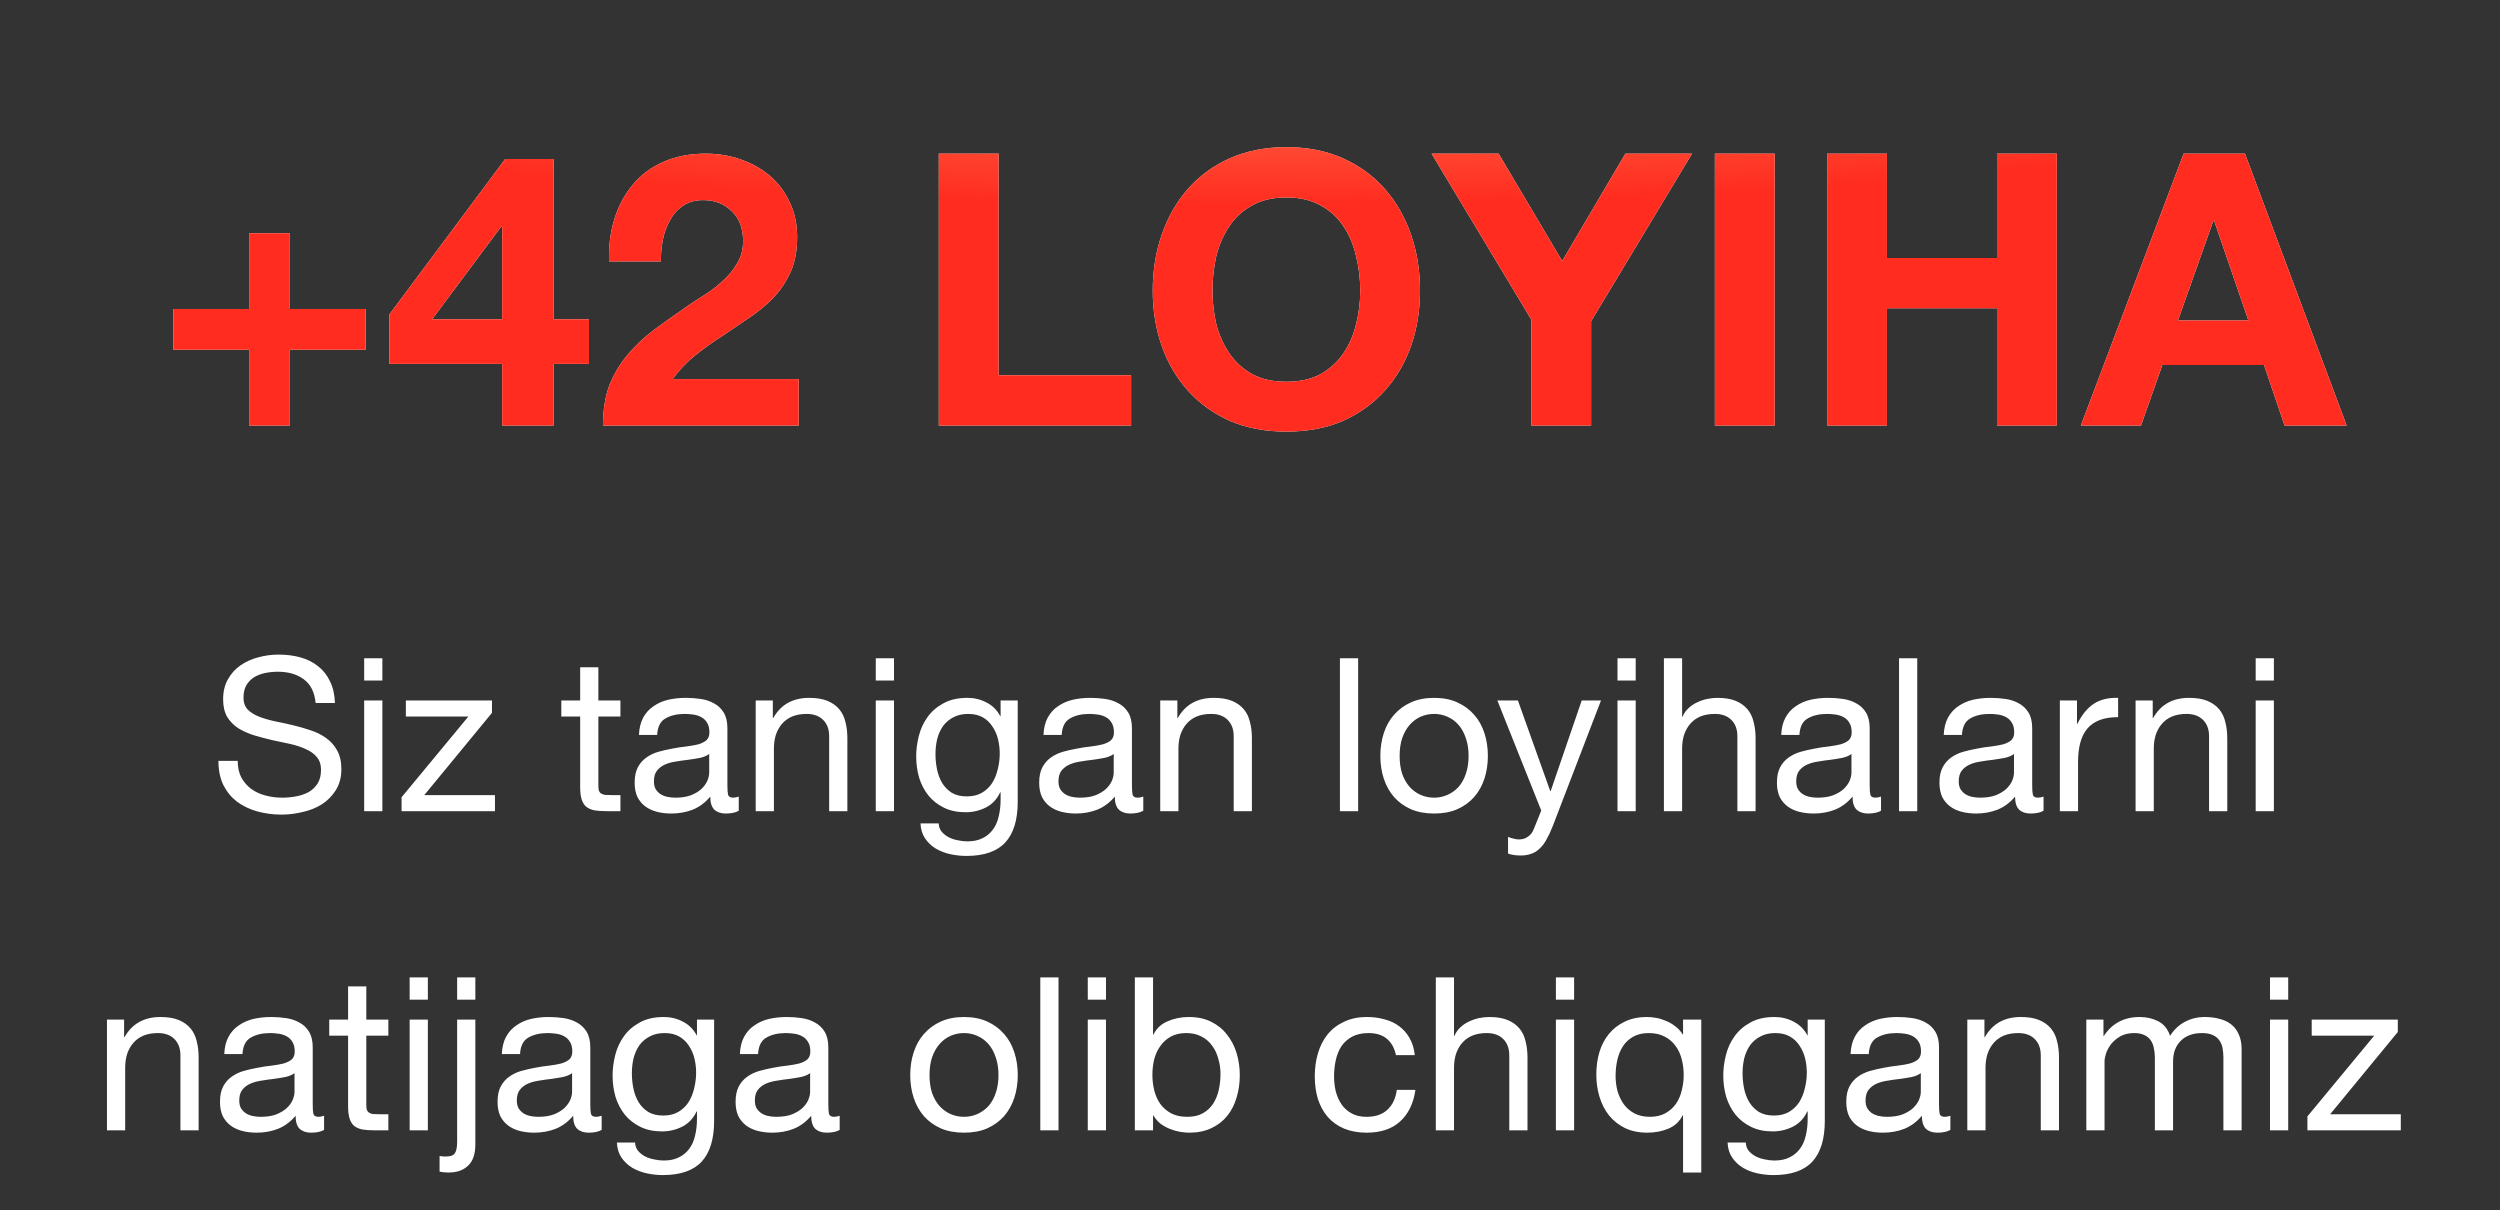 <?xml version="1.0" encoding="UTF-8"?> <svg xmlns="http://www.w3.org/2000/svg" width="188" height="91" viewBox="0 0 188 91" fill="none"><rect x="0" y="0" width="188" height="91" fill="#333333" stroke="none"/><path d="M21.797 23.238H27.496V26.302H21.797V32H18.734V26.302H13.035V23.238H18.734V17.54H21.797V23.238ZM37.764 17.053H37.679L32.496 24.011H37.764V17.053ZM37.764 27.361H29.289V23.639L37.993 11.956H41.63V24.011H44.293V27.361H41.63V32H37.764V27.361ZM45.801 19.658C45.763 18.513 45.897 17.454 46.202 16.48C46.508 15.487 46.966 14.628 47.577 13.903C48.187 13.158 48.951 12.586 49.867 12.185C50.803 11.765 51.872 11.555 53.074 11.555C53.991 11.555 54.859 11.698 55.68 11.984C56.52 12.271 57.255 12.681 57.885 13.216C58.515 13.75 59.011 14.409 59.374 15.191C59.756 15.974 59.947 16.852 59.947 17.826C59.947 18.838 59.785 19.706 59.46 20.432C59.135 21.157 58.706 21.806 58.171 22.379C57.637 22.932 57.026 23.438 56.339 23.896C55.671 24.355 54.993 24.813 54.306 25.271C53.618 25.71 52.95 26.187 52.301 26.703C51.652 27.218 51.08 27.819 50.583 28.507H60.061V32H45.343C45.343 30.835 45.505 29.824 45.83 28.965C46.173 28.106 46.632 27.342 47.204 26.674C47.777 25.987 48.445 25.357 49.209 24.784C49.991 24.211 50.812 23.629 51.671 23.037C52.11 22.732 52.578 22.427 53.074 22.121C53.571 21.797 54.019 21.443 54.42 21.061C54.84 20.68 55.184 20.25 55.451 19.773C55.737 19.296 55.881 18.752 55.881 18.141C55.881 17.167 55.594 16.413 55.022 15.879C54.468 15.325 53.752 15.048 52.874 15.048C52.282 15.048 51.776 15.191 51.356 15.478C50.955 15.745 50.631 16.108 50.383 16.566C50.135 17.005 49.953 17.501 49.839 18.055C49.743 18.589 49.696 19.124 49.696 19.658H45.801ZM70.598 11.555H75.094V28.22H85.059V32H70.598V11.555ZM91.18 21.863C91.18 22.722 91.276 23.562 91.467 24.383C91.677 25.185 92.001 25.91 92.44 26.559C92.879 27.209 93.452 27.733 94.158 28.134C94.865 28.516 95.724 28.707 96.735 28.707C97.747 28.707 98.606 28.516 99.312 28.134C100.019 27.733 100.591 27.209 101.031 26.559C101.47 25.91 101.785 25.185 101.976 24.383C102.185 23.562 102.29 22.722 102.29 21.863C102.29 20.966 102.185 20.098 101.976 19.258C101.785 18.418 101.47 17.673 101.031 17.024C100.591 16.356 100.019 15.831 99.312 15.449C98.606 15.048 97.747 14.848 96.735 14.848C95.724 14.848 94.865 15.048 94.158 15.449C93.452 15.831 92.879 16.356 92.44 17.024C92.001 17.673 91.677 18.418 91.467 19.258C91.276 20.098 91.18 20.966 91.18 21.863ZM86.685 21.863C86.685 20.336 86.914 18.924 87.372 17.625C87.83 16.308 88.489 15.163 89.348 14.189C90.207 13.216 91.257 12.452 92.497 11.899C93.757 11.345 95.17 11.068 96.735 11.068C98.32 11.068 99.733 11.345 100.973 11.899C102.214 12.452 103.264 13.216 104.123 14.189C104.982 15.163 105.641 16.308 106.099 17.625C106.557 18.924 106.786 20.336 106.786 21.863C106.786 23.352 106.557 24.746 106.099 26.044C105.641 27.323 104.982 28.44 104.123 29.394C103.264 30.349 102.214 31.103 100.973 31.656C99.733 32.191 98.32 32.458 96.735 32.458C95.17 32.458 93.757 32.191 92.497 31.656C91.257 31.103 90.207 30.349 89.348 29.394C88.489 28.44 87.83 27.323 87.372 26.044C86.914 24.746 86.685 23.352 86.685 21.863ZM115.157 24.04L107.654 11.555H112.694L117.476 19.63L122.229 11.555H127.24L119.652 24.154V32H115.157V24.04ZM128.958 11.555H133.454V32H128.958V11.555ZM137.403 11.555H141.899V19.401H150.174V11.555H154.67V32H150.174V23.18H141.899V32H137.403V11.555ZM163.782 24.097H169.079L166.502 16.595H166.445L163.782 24.097ZM164.211 11.555H168.822L176.467 32H171.8L170.253 27.447H162.608L161.004 32H156.48L164.211 11.555Z" fill="white"></path><path d="M21.797 23.238H27.496V26.302H21.797V32H18.734V26.302H13.035V23.238H18.734V17.54H21.797V23.238ZM37.764 17.053H37.679L32.496 24.011H37.764V17.053ZM37.764 27.361H29.289V23.639L37.993 11.956H41.63V24.011H44.293V27.361H41.63V32H37.764V27.361ZM45.801 19.658C45.763 18.513 45.897 17.454 46.202 16.48C46.508 15.487 46.966 14.628 47.577 13.903C48.187 13.158 48.951 12.586 49.867 12.185C50.803 11.765 51.872 11.555 53.074 11.555C53.991 11.555 54.859 11.698 55.68 11.984C56.52 12.271 57.255 12.681 57.885 13.216C58.515 13.75 59.011 14.409 59.374 15.191C59.756 15.974 59.947 16.852 59.947 17.826C59.947 18.838 59.785 19.706 59.46 20.432C59.135 21.157 58.706 21.806 58.171 22.379C57.637 22.932 57.026 23.438 56.339 23.896C55.671 24.355 54.993 24.813 54.306 25.271C53.618 25.71 52.95 26.187 52.301 26.703C51.652 27.218 51.08 27.819 50.583 28.507H60.061V32H45.343C45.343 30.835 45.505 29.824 45.83 28.965C46.173 28.106 46.632 27.342 47.204 26.674C47.777 25.987 48.445 25.357 49.209 24.784C49.991 24.211 50.812 23.629 51.671 23.037C52.11 22.732 52.578 22.427 53.074 22.121C53.571 21.797 54.019 21.443 54.42 21.061C54.84 20.68 55.184 20.25 55.451 19.773C55.737 19.296 55.881 18.752 55.881 18.141C55.881 17.167 55.594 16.413 55.022 15.879C54.468 15.325 53.752 15.048 52.874 15.048C52.282 15.048 51.776 15.191 51.356 15.478C50.955 15.745 50.631 16.108 50.383 16.566C50.135 17.005 49.953 17.501 49.839 18.055C49.743 18.589 49.696 19.124 49.696 19.658H45.801ZM70.598 11.555H75.094V28.22H85.059V32H70.598V11.555ZM91.18 21.863C91.18 22.722 91.276 23.562 91.467 24.383C91.677 25.185 92.001 25.91 92.44 26.559C92.879 27.209 93.452 27.733 94.158 28.134C94.865 28.516 95.724 28.707 96.735 28.707C97.747 28.707 98.606 28.516 99.312 28.134C100.019 27.733 100.591 27.209 101.031 26.559C101.47 25.91 101.785 25.185 101.976 24.383C102.185 23.562 102.29 22.722 102.29 21.863C102.29 20.966 102.185 20.098 101.976 19.258C101.785 18.418 101.47 17.673 101.031 17.024C100.591 16.356 100.019 15.831 99.312 15.449C98.606 15.048 97.747 14.848 96.735 14.848C95.724 14.848 94.865 15.048 94.158 15.449C93.452 15.831 92.879 16.356 92.44 17.024C92.001 17.673 91.677 18.418 91.467 19.258C91.276 20.098 91.18 20.966 91.18 21.863ZM86.685 21.863C86.685 20.336 86.914 18.924 87.372 17.625C87.83 16.308 88.489 15.163 89.348 14.189C90.207 13.216 91.257 12.452 92.497 11.899C93.757 11.345 95.17 11.068 96.735 11.068C98.32 11.068 99.733 11.345 100.973 11.899C102.214 12.452 103.264 13.216 104.123 14.189C104.982 15.163 105.641 16.308 106.099 17.625C106.557 18.924 106.786 20.336 106.786 21.863C106.786 23.352 106.557 24.746 106.099 26.044C105.641 27.323 104.982 28.44 104.123 29.394C103.264 30.349 102.214 31.103 100.973 31.656C99.733 32.191 98.32 32.458 96.735 32.458C95.17 32.458 93.757 32.191 92.497 31.656C91.257 31.103 90.207 30.349 89.348 29.394C88.489 28.44 87.83 27.323 87.372 26.044C86.914 24.746 86.685 23.352 86.685 21.863ZM115.157 24.04L107.654 11.555H112.694L117.476 19.63L122.229 11.555H127.24L119.652 24.154V32H115.157V24.04ZM128.958 11.555H133.454V32H128.958V11.555ZM137.403 11.555H141.899V19.401H150.174V11.555H154.67V32H150.174V23.18H141.899V32H137.403V11.555ZM163.782 24.097H169.079L166.502 16.595H166.445L163.782 24.097ZM164.211 11.555H168.822L176.467 32H171.8L170.253 27.447H162.608L161.004 32H156.48L164.211 11.555Z" fill="#FF2C1F"></path><path d="M21.797 23.238H27.496V26.302H21.797V32H18.734V26.302H13.035V23.238H18.734V17.54H21.797V23.238ZM37.764 17.053H37.679L32.496 24.011H37.764V17.053ZM37.764 27.361H29.289V23.639L37.993 11.956H41.63V24.011H44.293V27.361H41.63V32H37.764V27.361ZM45.801 19.658C45.763 18.513 45.897 17.454 46.202 16.48C46.508 15.487 46.966 14.628 47.577 13.903C48.187 13.158 48.951 12.586 49.867 12.185C50.803 11.765 51.872 11.555 53.074 11.555C53.991 11.555 54.859 11.698 55.68 11.984C56.52 12.271 57.255 12.681 57.885 13.216C58.515 13.75 59.011 14.409 59.374 15.191C59.756 15.974 59.947 16.852 59.947 17.826C59.947 18.838 59.785 19.706 59.46 20.432C59.135 21.157 58.706 21.806 58.171 22.379C57.637 22.932 57.026 23.438 56.339 23.896C55.671 24.355 54.993 24.813 54.306 25.271C53.618 25.71 52.95 26.187 52.301 26.703C51.652 27.218 51.08 27.819 50.583 28.507H60.061V32H45.343C45.343 30.835 45.505 29.824 45.83 28.965C46.173 28.106 46.632 27.342 47.204 26.674C47.777 25.987 48.445 25.357 49.209 24.784C49.991 24.211 50.812 23.629 51.671 23.037C52.11 22.732 52.578 22.427 53.074 22.121C53.571 21.797 54.019 21.443 54.42 21.061C54.84 20.68 55.184 20.25 55.451 19.773C55.737 19.296 55.881 18.752 55.881 18.141C55.881 17.167 55.594 16.413 55.022 15.879C54.468 15.325 53.752 15.048 52.874 15.048C52.282 15.048 51.776 15.191 51.356 15.478C50.955 15.745 50.631 16.108 50.383 16.566C50.135 17.005 49.953 17.501 49.839 18.055C49.743 18.589 49.696 19.124 49.696 19.658H45.801ZM70.598 11.555H75.094V28.22H85.059V32H70.598V11.555ZM91.18 21.863C91.18 22.722 91.276 23.562 91.467 24.383C91.677 25.185 92.001 25.91 92.44 26.559C92.879 27.209 93.452 27.733 94.158 28.134C94.865 28.516 95.724 28.707 96.735 28.707C97.747 28.707 98.606 28.516 99.312 28.134C100.019 27.733 100.591 27.209 101.031 26.559C101.47 25.91 101.785 25.185 101.976 24.383C102.185 23.562 102.29 22.722 102.29 21.863C102.29 20.966 102.185 20.098 101.976 19.258C101.785 18.418 101.47 17.673 101.031 17.024C100.591 16.356 100.019 15.831 99.312 15.449C98.606 15.048 97.747 14.848 96.735 14.848C95.724 14.848 94.865 15.048 94.158 15.449C93.452 15.831 92.879 16.356 92.44 17.024C92.001 17.673 91.677 18.418 91.467 19.258C91.276 20.098 91.18 20.966 91.18 21.863ZM86.685 21.863C86.685 20.336 86.914 18.924 87.372 17.625C87.83 16.308 88.489 15.163 89.348 14.189C90.207 13.216 91.257 12.452 92.497 11.899C93.757 11.345 95.17 11.068 96.735 11.068C98.32 11.068 99.733 11.345 100.973 11.899C102.214 12.452 103.264 13.216 104.123 14.189C104.982 15.163 105.641 16.308 106.099 17.625C106.557 18.924 106.786 20.336 106.786 21.863C106.786 23.352 106.557 24.746 106.099 26.044C105.641 27.323 104.982 28.44 104.123 29.394C103.264 30.349 102.214 31.103 100.973 31.656C99.733 32.191 98.32 32.458 96.735 32.458C95.17 32.458 93.757 32.191 92.497 31.656C91.257 31.103 90.207 30.349 89.348 29.394C88.489 28.44 87.83 27.323 87.372 26.044C86.914 24.746 86.685 23.352 86.685 21.863ZM115.157 24.04L107.654 11.555H112.694L117.476 19.63L122.229 11.555H127.24L119.652 24.154V32H115.157V24.04ZM128.958 11.555H133.454V32H128.958V11.555ZM137.403 11.555H141.899V19.401H150.174V11.555H154.67V32H150.174V23.18H141.899V32H137.403V11.555ZM163.782 24.097H169.079L166.502 16.595H166.445L163.782 24.097ZM164.211 11.555H168.822L176.467 32H171.8L170.253 27.447H162.608L161.004 32H156.48L164.211 11.555Z" fill="url(#paint0_radial_2001_45)"></path><path d="M23.738 52.866C23.652 52.039 23.351 51.443 22.836 51.078C22.331 50.702 21.681 50.514 20.887 50.514C20.565 50.514 20.248 50.547 19.936 50.611C19.625 50.675 19.346 50.783 19.099 50.933C18.863 51.084 18.669 51.288 18.519 51.545C18.379 51.792 18.31 52.104 18.31 52.479C18.31 52.834 18.412 53.124 18.616 53.349C18.83 53.564 19.11 53.741 19.453 53.881C19.808 54.02 20.205 54.138 20.645 54.235C21.085 54.321 21.531 54.418 21.982 54.525C22.444 54.632 22.895 54.761 23.335 54.911C23.775 55.051 24.167 55.244 24.511 55.491C24.865 55.738 25.144 56.05 25.348 56.426C25.563 56.801 25.671 57.274 25.671 57.843C25.671 58.455 25.531 58.981 25.252 59.422C24.983 59.851 24.634 60.205 24.205 60.485C23.775 60.753 23.292 60.946 22.755 61.064C22.229 61.193 21.703 61.258 21.177 61.258C20.532 61.258 19.92 61.177 19.34 61.016C18.771 60.855 18.267 60.613 17.826 60.291C17.397 59.958 17.053 59.54 16.796 59.035C16.549 58.52 16.425 57.913 16.425 57.215H17.875C17.875 57.698 17.966 58.117 18.148 58.471C18.342 58.815 18.589 59.099 18.89 59.325C19.201 59.55 19.561 59.717 19.969 59.824C20.377 59.932 20.796 59.985 21.225 59.985C21.569 59.985 21.912 59.953 22.256 59.889C22.61 59.824 22.927 59.717 23.206 59.566C23.485 59.405 23.711 59.191 23.883 58.922C24.054 58.654 24.14 58.31 24.14 57.891C24.14 57.494 24.033 57.172 23.818 56.925C23.614 56.678 23.335 56.479 22.981 56.329C22.637 56.168 22.245 56.039 21.805 55.942C21.365 55.846 20.914 55.749 20.452 55.653C20.001 55.545 19.555 55.427 19.115 55.298C18.675 55.158 18.277 54.981 17.923 54.767C17.579 54.541 17.3 54.257 17.085 53.913C16.881 53.559 16.779 53.118 16.779 52.592C16.779 52.012 16.898 51.513 17.134 51.094C17.37 50.665 17.681 50.316 18.068 50.047C18.465 49.768 18.911 49.564 19.405 49.435C19.91 49.296 20.425 49.226 20.951 49.226C21.542 49.226 22.089 49.296 22.594 49.435C23.099 49.575 23.539 49.795 23.915 50.096C24.301 50.396 24.602 50.777 24.817 51.239C25.042 51.69 25.166 52.232 25.187 52.866H23.738ZM28.754 51.175H27.385V49.5H28.754V51.175ZM27.385 52.673H28.754V61H27.385V52.673ZM30.198 59.953L35.224 53.881H30.521V52.673H36.996V53.607L31.906 59.792H37.221V61H30.198V59.953ZM44.997 52.673H46.656V53.881H44.997V59.051C44.997 59.212 45.008 59.341 45.03 59.438C45.062 59.534 45.115 59.609 45.191 59.663C45.266 59.717 45.368 59.754 45.497 59.776C45.636 59.787 45.813 59.792 46.028 59.792H46.656V61H45.609C45.255 61 44.949 60.978 44.691 60.936C44.444 60.882 44.24 60.791 44.079 60.662C43.929 60.533 43.816 60.35 43.741 60.114C43.666 59.878 43.628 59.566 43.628 59.18V53.881H42.211V52.673H43.628V50.176H44.997V52.673ZM55.554 60.968C55.318 61.107 54.991 61.177 54.572 61.177C54.218 61.177 53.933 61.081 53.718 60.887C53.514 60.683 53.412 60.356 53.412 59.905C53.036 60.356 52.596 60.683 52.091 60.887C51.597 61.081 51.061 61.177 50.481 61.177C50.105 61.177 49.745 61.134 49.401 61.048C49.069 60.962 48.779 60.828 48.532 60.646C48.285 60.463 48.086 60.227 47.936 59.937C47.796 59.636 47.726 59.276 47.726 58.858C47.726 58.385 47.807 57.999 47.968 57.698C48.129 57.397 48.339 57.156 48.596 56.973C48.865 56.78 49.165 56.635 49.498 56.538C49.842 56.442 50.191 56.361 50.545 56.297C50.921 56.222 51.275 56.168 51.608 56.136C51.952 56.093 52.252 56.039 52.51 55.975C52.768 55.899 52.972 55.797 53.122 55.669C53.273 55.529 53.348 55.33 53.348 55.073C53.348 54.772 53.289 54.53 53.171 54.348C53.063 54.165 52.918 54.026 52.736 53.929C52.564 53.832 52.365 53.768 52.14 53.736C51.925 53.703 51.71 53.687 51.495 53.687C50.916 53.687 50.432 53.8 50.046 54.026C49.659 54.24 49.45 54.654 49.418 55.266H48.049C48.07 54.751 48.177 54.316 48.371 53.961C48.564 53.607 48.822 53.322 49.144 53.108C49.466 52.882 49.831 52.721 50.239 52.624C50.658 52.528 51.103 52.479 51.576 52.479C51.952 52.479 52.322 52.506 52.687 52.56C53.063 52.614 53.401 52.726 53.702 52.898C54.003 53.059 54.244 53.29 54.427 53.591C54.609 53.891 54.701 54.283 54.701 54.767V59.051C54.701 59.373 54.717 59.609 54.749 59.76C54.792 59.91 54.921 59.985 55.136 59.985C55.254 59.985 55.393 59.958 55.554 59.905V60.968ZM53.332 56.699C53.16 56.828 52.934 56.925 52.655 56.989C52.376 57.043 52.081 57.091 51.769 57.134C51.469 57.166 51.163 57.209 50.851 57.263C50.54 57.306 50.261 57.381 50.014 57.489C49.767 57.596 49.563 57.752 49.401 57.956C49.251 58.149 49.176 58.417 49.176 58.761C49.176 58.987 49.219 59.18 49.305 59.341C49.401 59.491 49.52 59.615 49.659 59.711C49.81 59.808 49.981 59.878 50.175 59.921C50.368 59.964 50.572 59.985 50.787 59.985C51.238 59.985 51.624 59.926 51.947 59.808C52.269 59.679 52.532 59.523 52.736 59.341C52.94 59.148 53.09 58.944 53.187 58.729C53.283 58.503 53.332 58.294 53.332 58.101V56.699ZM56.829 52.673H58.117V53.993H58.149C58.718 52.984 59.62 52.479 60.855 52.479C61.403 52.479 61.859 52.555 62.224 52.705C62.59 52.855 62.885 53.065 63.11 53.333C63.336 53.602 63.492 53.924 63.578 54.3C63.674 54.665 63.722 55.073 63.722 55.524V61H62.353V55.362C62.353 54.847 62.203 54.439 61.902 54.138C61.602 53.838 61.188 53.687 60.662 53.687C60.243 53.687 59.878 53.752 59.567 53.881C59.266 54.01 59.014 54.192 58.81 54.428C58.606 54.665 58.45 54.944 58.343 55.266C58.246 55.577 58.198 55.921 58.198 56.297V61H56.829V52.673ZM67.228 51.175H65.859V49.5H67.228V51.175ZM65.859 52.673H67.228V61H65.859V52.673ZM76.533 60.291C76.533 61.655 76.222 62.675 75.599 63.352C74.976 64.028 73.999 64.366 72.667 64.366C72.281 64.366 71.883 64.323 71.475 64.237C71.078 64.152 70.713 64.012 70.38 63.819C70.058 63.625 69.79 63.373 69.575 63.062C69.36 62.75 69.242 62.369 69.221 61.918H70.59C70.6 62.165 70.675 62.374 70.815 62.546C70.965 62.718 71.143 62.858 71.347 62.965C71.561 63.072 71.792 63.148 72.039 63.191C72.286 63.244 72.522 63.271 72.748 63.271C73.199 63.271 73.58 63.191 73.891 63.029C74.203 62.879 74.461 62.664 74.665 62.385C74.869 62.117 75.014 61.789 75.1 61.403C75.196 61.016 75.245 60.592 75.245 60.13V59.583H75.212C74.976 60.098 74.616 60.479 74.133 60.726C73.661 60.962 73.156 61.081 72.619 61.081C71.996 61.081 71.454 60.968 70.992 60.742C70.531 60.517 70.144 60.216 69.832 59.84C69.521 59.454 69.285 59.008 69.124 58.503C68.974 57.988 68.898 57.446 68.898 56.877C68.898 56.383 68.963 55.878 69.092 55.362C69.221 54.836 69.435 54.364 69.736 53.945C70.037 53.516 70.434 53.167 70.928 52.898C71.422 52.619 72.028 52.479 72.748 52.479C73.274 52.479 73.757 52.597 74.198 52.834C74.638 53.059 74.981 53.403 75.228 53.865H75.245V52.673H76.533V60.291ZM72.7 59.889C73.151 59.889 73.532 59.797 73.843 59.615C74.165 59.422 74.423 59.175 74.616 58.874C74.81 58.562 74.949 58.214 75.035 57.827C75.132 57.44 75.18 57.054 75.18 56.667C75.18 56.302 75.137 55.942 75.051 55.588C74.965 55.234 74.826 54.917 74.632 54.638C74.45 54.348 74.208 54.117 73.908 53.945C73.607 53.773 73.242 53.687 72.812 53.687C72.372 53.687 71.996 53.773 71.685 53.945C71.373 54.106 71.116 54.326 70.912 54.605C70.718 54.885 70.573 55.207 70.477 55.572C70.391 55.937 70.348 56.318 70.348 56.715C70.348 57.091 70.385 57.467 70.461 57.843C70.536 58.219 70.665 58.562 70.847 58.874C71.03 59.175 71.271 59.422 71.572 59.615C71.873 59.797 72.249 59.889 72.7 59.889ZM85.975 60.968C85.739 61.107 85.412 61.177 84.993 61.177C84.638 61.177 84.354 61.081 84.139 60.887C83.935 60.683 83.833 60.356 83.833 59.905C83.457 60.356 83.017 60.683 82.512 60.887C82.018 61.081 81.481 61.177 80.902 61.177C80.526 61.177 80.166 61.134 79.822 61.048C79.49 60.962 79.2 60.828 78.953 60.646C78.706 60.463 78.507 60.227 78.357 59.937C78.217 59.636 78.147 59.276 78.147 58.858C78.147 58.385 78.228 57.999 78.389 57.698C78.55 57.397 78.759 57.156 79.017 56.973C79.285 56.78 79.586 56.635 79.919 56.538C80.263 56.442 80.612 56.361 80.966 56.297C81.342 56.222 81.696 56.168 82.029 56.136C82.373 56.093 82.673 56.039 82.931 55.975C83.189 55.899 83.393 55.797 83.543 55.669C83.694 55.529 83.769 55.33 83.769 55.073C83.769 54.772 83.71 54.53 83.591 54.348C83.484 54.165 83.339 54.026 83.157 53.929C82.985 53.832 82.786 53.768 82.561 53.736C82.346 53.703 82.131 53.687 81.916 53.687C81.337 53.687 80.853 53.8 80.467 54.026C80.08 54.24 79.871 54.654 79.838 55.266H78.469C78.491 54.751 78.598 54.316 78.792 53.961C78.985 53.607 79.243 53.322 79.565 53.108C79.887 52.882 80.252 52.721 80.66 52.624C81.079 52.528 81.524 52.479 81.997 52.479C82.373 52.479 82.743 52.506 83.108 52.56C83.484 52.614 83.822 52.726 84.123 52.898C84.424 53.059 84.665 53.29 84.848 53.591C85.03 53.891 85.122 54.283 85.122 54.767V59.051C85.122 59.373 85.138 59.609 85.17 59.76C85.213 59.91 85.342 59.985 85.556 59.985C85.675 59.985 85.814 59.958 85.975 59.905V60.968ZM83.752 56.699C83.581 56.828 83.355 56.925 83.076 56.989C82.797 57.043 82.501 57.091 82.19 57.134C81.889 57.166 81.583 57.209 81.272 57.263C80.961 57.306 80.681 57.381 80.434 57.489C80.188 57.596 79.984 57.752 79.822 57.956C79.672 58.149 79.597 58.417 79.597 58.761C79.597 58.987 79.64 59.18 79.726 59.341C79.822 59.491 79.941 59.615 80.08 59.711C80.231 59.808 80.402 59.878 80.596 59.921C80.789 59.964 80.993 59.985 81.208 59.985C81.659 59.985 82.045 59.926 82.367 59.808C82.689 59.679 82.953 59.523 83.157 59.341C83.361 59.148 83.511 58.944 83.608 58.729C83.704 58.503 83.752 58.294 83.752 58.101V56.699ZM87.249 52.673H88.538V53.993H88.57C89.139 52.984 90.041 52.479 91.276 52.479C91.824 52.479 92.28 52.555 92.645 52.705C93.01 52.855 93.306 53.065 93.531 53.333C93.757 53.602 93.912 53.924 93.998 54.3C94.095 54.665 94.143 55.073 94.143 55.524V61H92.774V55.362C92.774 54.847 92.624 54.439 92.323 54.138C92.022 53.838 91.609 53.687 91.083 53.687C90.664 53.687 90.299 53.752 89.988 53.881C89.687 54.01 89.435 54.192 89.231 54.428C89.027 54.665 88.871 54.944 88.764 55.266C88.667 55.577 88.619 55.921 88.619 56.297V61H87.249V52.673ZM100.763 49.5H102.132V61H100.763V49.5ZM105.252 56.844C105.252 57.349 105.316 57.8 105.445 58.197C105.585 58.584 105.773 58.911 106.009 59.18C106.245 59.438 106.519 59.636 106.83 59.776C107.152 59.916 107.491 59.985 107.845 59.985C108.199 59.985 108.532 59.916 108.844 59.776C109.166 59.636 109.445 59.438 109.681 59.18C109.917 58.911 110.1 58.584 110.229 58.197C110.368 57.8 110.438 57.349 110.438 56.844C110.438 56.34 110.368 55.894 110.229 55.508C110.1 55.11 109.917 54.777 109.681 54.509C109.445 54.24 109.166 54.036 108.844 53.897C108.532 53.757 108.199 53.687 107.845 53.687C107.491 53.687 107.152 53.757 106.83 53.897C106.519 54.036 106.245 54.24 106.009 54.509C105.773 54.777 105.585 55.11 105.445 55.508C105.316 55.894 105.252 56.34 105.252 56.844ZM103.802 56.844C103.802 56.232 103.888 55.663 104.06 55.137C104.232 54.6 104.489 54.138 104.833 53.752C105.177 53.355 105.601 53.043 106.105 52.818C106.61 52.592 107.19 52.479 107.845 52.479C108.511 52.479 109.091 52.592 109.585 52.818C110.089 53.043 110.513 53.355 110.857 53.752C111.201 54.138 111.458 54.6 111.63 55.137C111.802 55.663 111.888 56.232 111.888 56.844C111.888 57.456 111.802 58.026 111.63 58.552C111.458 59.078 111.201 59.54 110.857 59.937C110.513 60.324 110.089 60.63 109.585 60.855C109.091 61.07 108.511 61.177 107.845 61.177C107.19 61.177 106.61 61.07 106.105 60.855C105.601 60.63 105.177 60.324 104.833 59.937C104.489 59.54 104.232 59.078 104.06 58.552C103.888 58.026 103.802 57.456 103.802 56.844ZM116.772 62.111C116.611 62.519 116.45 62.863 116.289 63.142C116.138 63.421 115.966 63.647 115.773 63.819C115.591 64.001 115.381 64.13 115.145 64.205C114.919 64.291 114.656 64.334 114.356 64.334C114.195 64.334 114.034 64.323 113.873 64.302C113.711 64.281 113.556 64.243 113.405 64.189V62.933C113.524 62.986 113.658 63.029 113.808 63.062C113.969 63.105 114.103 63.126 114.211 63.126C114.49 63.126 114.721 63.056 114.903 62.917C115.097 62.788 115.242 62.6 115.338 62.353L115.902 60.952L112.6 52.673H114.146L116.578 59.486H116.611L118.946 52.673H120.396L116.772 62.111ZM123.005 51.175H121.636V49.5H123.005V51.175ZM121.636 52.673H123.005V61H121.636V52.673ZM125.126 49.5H126.495V53.897H126.527C126.635 53.639 126.785 53.424 126.978 53.252C127.172 53.07 127.386 52.925 127.623 52.818C127.87 52.7 128.122 52.614 128.38 52.56C128.648 52.506 128.906 52.479 129.153 52.479C129.701 52.479 130.157 52.555 130.522 52.705C130.887 52.855 131.182 53.065 131.408 53.333C131.633 53.602 131.789 53.924 131.875 54.3C131.972 54.665 132.02 55.073 132.02 55.524V61H130.651V55.362C130.651 54.847 130.501 54.439 130.2 54.138C129.899 53.838 129.486 53.687 128.96 53.687C128.541 53.687 128.176 53.752 127.864 53.881C127.564 54.01 127.311 54.192 127.107 54.428C126.903 54.665 126.748 54.944 126.64 55.266C126.544 55.577 126.495 55.921 126.495 56.297V61H125.126V49.5ZM141.453 60.968C141.217 61.107 140.889 61.177 140.471 61.177C140.116 61.177 139.832 61.081 139.617 60.887C139.413 60.683 139.311 60.356 139.311 59.905C138.935 60.356 138.495 60.683 137.99 60.887C137.496 61.081 136.959 61.177 136.38 61.177C136.004 61.177 135.644 61.134 135.3 61.048C134.967 60.962 134.678 60.828 134.431 60.646C134.184 60.463 133.985 60.227 133.835 59.937C133.695 59.636 133.625 59.276 133.625 58.858C133.625 58.385 133.706 57.999 133.867 57.698C134.028 57.397 134.237 57.156 134.495 56.973C134.763 56.78 135.064 56.635 135.397 56.538C135.741 56.442 136.09 56.361 136.444 56.297C136.82 56.222 137.174 56.168 137.507 56.136C137.851 56.093 138.151 56.039 138.409 55.975C138.667 55.899 138.871 55.797 139.021 55.669C139.171 55.529 139.247 55.33 139.247 55.073C139.247 54.772 139.188 54.53 139.069 54.348C138.962 54.165 138.817 54.026 138.635 53.929C138.463 53.832 138.264 53.768 138.039 53.736C137.824 53.703 137.609 53.687 137.394 53.687C136.814 53.687 136.331 53.8 135.945 54.026C135.558 54.24 135.349 54.654 135.316 55.266H133.947C133.969 54.751 134.076 54.316 134.27 53.961C134.463 53.607 134.721 53.322 135.043 53.108C135.365 52.882 135.73 52.721 136.138 52.624C136.557 52.528 137.002 52.479 137.475 52.479C137.851 52.479 138.221 52.506 138.586 52.56C138.962 52.614 139.3 52.726 139.601 52.898C139.902 53.059 140.143 53.29 140.326 53.591C140.508 53.891 140.6 54.283 140.6 54.767V59.051C140.6 59.373 140.616 59.609 140.648 59.76C140.691 59.91 140.82 59.985 141.034 59.985C141.153 59.985 141.292 59.958 141.453 59.905V60.968ZM139.23 56.699C139.059 56.828 138.833 56.925 138.554 56.989C138.275 57.043 137.979 57.091 137.668 57.134C137.367 57.166 137.061 57.209 136.75 57.263C136.439 57.306 136.159 57.381 135.912 57.489C135.665 57.596 135.461 57.752 135.3 57.956C135.15 58.149 135.075 58.417 135.075 58.761C135.075 58.987 135.118 59.18 135.204 59.341C135.3 59.491 135.418 59.615 135.558 59.711C135.708 59.808 135.88 59.878 136.073 59.921C136.267 59.964 136.471 59.985 136.686 59.985C137.137 59.985 137.523 59.926 137.845 59.808C138.167 59.679 138.43 59.523 138.635 59.341C138.839 59.148 138.989 58.944 139.086 58.729C139.182 58.503 139.23 58.294 139.23 58.101V56.699ZM142.808 49.5H144.177V61H142.808V49.5ZM153.675 60.968C153.439 61.107 153.111 61.177 152.693 61.177C152.338 61.177 152.054 61.081 151.839 60.887C151.635 60.683 151.533 60.356 151.533 59.905C151.157 60.356 150.717 60.683 150.212 60.887C149.718 61.081 149.181 61.177 148.601 61.177C148.226 61.177 147.866 61.134 147.522 61.048C147.189 60.962 146.899 60.828 146.652 60.646C146.405 60.463 146.207 60.227 146.056 59.937C145.917 59.636 145.847 59.276 145.847 58.858C145.847 58.385 145.928 57.999 146.089 57.698C146.25 57.397 146.459 57.156 146.717 56.973C146.985 56.78 147.286 56.635 147.619 56.538C147.962 56.442 148.311 56.361 148.666 56.297C149.042 56.222 149.396 56.168 149.729 56.136C150.072 56.093 150.373 56.039 150.631 55.975C150.889 55.899 151.093 55.797 151.243 55.669C151.393 55.529 151.468 55.33 151.468 55.073C151.468 54.772 151.409 54.53 151.291 54.348C151.184 54.165 151.039 54.026 150.856 53.929C150.685 53.832 150.486 53.768 150.26 53.736C150.046 53.703 149.831 53.687 149.616 53.687C149.036 53.687 148.553 53.8 148.166 54.026C147.78 54.24 147.57 54.654 147.538 55.266H146.169C146.191 54.751 146.298 54.316 146.491 53.961C146.685 53.607 146.942 53.322 147.264 53.108C147.587 52.882 147.952 52.721 148.36 52.624C148.779 52.528 149.224 52.479 149.697 52.479C150.072 52.479 150.443 52.506 150.808 52.56C151.184 52.614 151.522 52.726 151.823 52.898C152.123 53.059 152.365 53.29 152.548 53.591C152.73 53.891 152.821 54.283 152.821 54.767V59.051C152.821 59.373 152.837 59.609 152.87 59.76C152.913 59.91 153.042 59.985 153.256 59.985C153.374 59.985 153.514 59.958 153.675 59.905V60.968ZM151.452 56.699C151.28 56.828 151.055 56.925 150.776 56.989C150.497 57.043 150.201 57.091 149.89 57.134C149.589 57.166 149.283 57.209 148.972 57.263C148.66 57.306 148.381 57.381 148.134 57.489C147.887 57.596 147.683 57.752 147.522 57.956C147.372 58.149 147.297 58.417 147.297 58.761C147.297 58.987 147.34 59.18 147.426 59.341C147.522 59.491 147.64 59.615 147.78 59.711C147.93 59.808 148.102 59.878 148.295 59.921C148.489 59.964 148.693 59.985 148.907 59.985C149.358 59.985 149.745 59.926 150.067 59.808C150.389 59.679 150.652 59.523 150.856 59.341C151.06 59.148 151.211 58.944 151.307 58.729C151.404 58.503 151.452 58.294 151.452 58.101V56.699ZM154.901 52.673H156.19V54.428H156.222C156.555 53.752 156.963 53.252 157.446 52.93C157.929 52.608 158.541 52.458 159.282 52.479V53.929C158.734 53.929 158.267 54.004 157.881 54.154C157.494 54.305 157.183 54.525 156.947 54.815C156.71 55.105 156.539 55.459 156.431 55.878C156.324 56.286 156.27 56.758 156.27 57.295V61H154.901V52.673ZM160.596 52.673H161.885V53.993H161.917C162.486 52.984 163.388 52.479 164.623 52.479C165.171 52.479 165.627 52.555 165.992 52.705C166.357 52.855 166.652 53.065 166.878 53.333C167.103 53.602 167.259 53.924 167.345 54.3C167.442 54.665 167.49 55.073 167.49 55.524V61H166.121V55.362C166.121 54.847 165.971 54.439 165.67 54.138C165.369 53.838 164.956 53.687 164.43 53.687C164.011 53.687 163.646 53.752 163.334 53.881C163.034 54.01 162.781 54.192 162.577 54.428C162.373 54.665 162.218 54.944 162.11 55.266C162.014 55.577 161.965 55.921 161.965 56.297V61H160.596V52.673ZM170.996 51.175H169.627V49.5H170.996V51.175ZM169.627 52.673H170.996V61H169.627V52.673ZM8.044 76.673H9.332V77.993H9.364C9.933 76.984 10.835 76.479 12.07 76.479C12.618 76.479 13.074 76.555 13.439 76.705C13.805 76.855 14.1 77.065 14.325 77.333C14.551 77.602 14.707 77.924 14.792 78.299C14.889 78.665 14.937 79.073 14.937 79.524V85H13.568V79.362C13.568 78.847 13.418 78.439 13.117 78.138C12.817 77.838 12.403 77.687 11.877 77.687C11.458 77.687 11.093 77.752 10.782 77.881C10.481 78.01 10.229 78.192 10.025 78.428C9.821 78.665 9.665 78.944 9.558 79.266C9.461 79.577 9.413 79.921 9.413 80.297V85H8.044V76.673ZM24.371 84.968C24.134 85.107 23.807 85.177 23.388 85.177C23.034 85.177 22.749 85.081 22.535 84.887C22.331 84.683 22.229 84.356 22.229 83.905C21.853 84.356 21.412 84.683 20.908 84.887C20.414 85.081 19.877 85.177 19.297 85.177C18.921 85.177 18.561 85.134 18.218 85.048C17.885 84.962 17.595 84.828 17.348 84.646C17.101 84.463 16.902 84.227 16.752 83.937C16.613 83.636 16.543 83.276 16.543 82.858C16.543 82.385 16.623 81.999 16.784 81.698C16.945 81.397 17.155 81.156 17.413 80.973C17.681 80.78 17.982 80.635 18.314 80.538C18.658 80.442 19.007 80.361 19.361 80.297C19.737 80.222 20.092 80.168 20.424 80.136C20.768 80.093 21.069 80.039 21.326 79.975C21.584 79.899 21.788 79.797 21.939 79.669C22.089 79.529 22.164 79.33 22.164 79.073C22.164 78.772 22.105 78.53 21.987 78.348C21.88 78.165 21.735 78.026 21.552 77.929C21.38 77.832 21.181 77.768 20.956 77.736C20.741 77.704 20.526 77.687 20.312 77.687C19.732 77.687 19.249 77.8 18.862 78.026C18.476 78.24 18.266 78.654 18.234 79.266H16.865C16.886 78.751 16.994 78.316 17.187 77.961C17.38 77.607 17.638 77.322 17.96 77.108C18.282 76.882 18.647 76.721 19.055 76.624C19.474 76.528 19.92 76.479 20.392 76.479C20.768 76.479 21.139 76.506 21.504 76.56C21.88 76.614 22.218 76.726 22.518 76.898C22.819 77.059 23.061 77.29 23.243 77.591C23.426 77.891 23.517 78.283 23.517 78.767V83.051C23.517 83.373 23.533 83.609 23.565 83.76C23.608 83.91 23.737 83.985 23.952 83.985C24.07 83.985 24.21 83.958 24.371 83.905V84.968ZM22.148 80.699C21.976 80.828 21.751 80.925 21.471 80.989C21.192 81.043 20.897 81.091 20.585 81.134C20.285 81.166 19.979 81.21 19.667 81.263C19.356 81.306 19.077 81.381 18.83 81.489C18.583 81.596 18.379 81.752 18.218 81.956C18.067 82.149 17.992 82.418 17.992 82.761C17.992 82.987 18.035 83.18 18.121 83.341C18.218 83.491 18.336 83.615 18.476 83.711C18.626 83.808 18.798 83.878 18.991 83.921C19.184 83.964 19.388 83.985 19.603 83.985C20.054 83.985 20.441 83.926 20.763 83.808C21.085 83.679 21.348 83.523 21.552 83.341C21.756 83.148 21.906 82.944 22.003 82.729C22.1 82.503 22.148 82.294 22.148 82.101V80.699ZM27.546 76.673H29.205V77.881H27.546V83.051C27.546 83.212 27.556 83.341 27.578 83.438C27.61 83.534 27.664 83.609 27.739 83.663C27.814 83.717 27.916 83.754 28.045 83.776C28.184 83.787 28.362 83.792 28.576 83.792H29.205V85H28.158C27.803 85 27.497 84.978 27.239 84.936C26.992 84.882 26.788 84.791 26.627 84.662C26.477 84.533 26.364 84.35 26.289 84.114C26.214 83.878 26.176 83.567 26.176 83.18V77.881H24.759V76.673H26.176V74.176H27.546V76.673ZM32.175 75.175H30.806V73.5H32.175V75.175ZM30.806 76.673H32.175V85H30.806V76.673ZM35.746 75.175H34.377V73.5H35.746V75.175ZM35.746 86.047C35.746 86.788 35.563 87.325 35.198 87.658C34.844 88.001 34.361 88.173 33.748 88.173C33.502 88.173 33.271 88.152 33.056 88.109V86.933C33.11 86.944 33.158 86.949 33.201 86.949C33.233 86.96 33.271 86.965 33.314 86.965H33.603C33.904 86.965 34.108 86.879 34.216 86.707C34.323 86.546 34.377 86.251 34.377 85.822V76.673H35.746V86.047ZM45.244 84.968C45.008 85.107 44.68 85.177 44.261 85.177C43.907 85.177 43.622 85.081 43.407 84.887C43.203 84.683 43.102 84.356 43.102 83.905C42.726 84.356 42.285 84.683 41.781 84.887C41.287 85.081 40.75 85.177 40.17 85.177C39.794 85.177 39.434 85.134 39.091 85.048C38.758 84.962 38.468 84.828 38.221 84.646C37.974 84.463 37.776 84.227 37.625 83.937C37.486 83.636 37.416 83.276 37.416 82.858C37.416 82.385 37.496 81.999 37.657 81.698C37.818 81.397 38.028 81.156 38.285 80.973C38.554 80.78 38.855 80.635 39.188 80.538C39.531 80.442 39.88 80.361 40.234 80.297C40.61 80.222 40.965 80.168 41.297 80.136C41.641 80.093 41.942 80.039 42.2 79.975C42.457 79.899 42.661 79.797 42.812 79.669C42.962 79.529 43.037 79.33 43.037 79.073C43.037 78.772 42.978 78.53 42.86 78.348C42.752 78.165 42.608 78.026 42.425 77.929C42.253 77.832 42.054 77.768 41.829 77.736C41.614 77.704 41.4 77.687 41.185 77.687C40.605 77.687 40.122 77.8 39.735 78.026C39.349 78.24 39.139 78.654 39.107 79.266H37.738C37.759 78.751 37.867 78.316 38.06 77.961C38.253 77.607 38.511 77.322 38.833 77.108C39.155 76.882 39.52 76.721 39.928 76.624C40.347 76.528 40.793 76.479 41.265 76.479C41.641 76.479 42.012 76.506 42.377 76.56C42.752 76.614 43.091 76.726 43.391 76.898C43.692 77.059 43.934 77.29 44.116 77.591C44.299 77.891 44.39 78.283 44.39 78.767V83.051C44.39 83.373 44.406 83.609 44.438 83.76C44.481 83.91 44.61 83.985 44.825 83.985C44.943 83.985 45.083 83.958 45.244 83.905V84.968ZM43.021 80.699C42.849 80.828 42.624 80.925 42.344 80.989C42.065 81.043 41.77 81.091 41.459 81.134C41.158 81.166 40.852 81.21 40.541 81.263C40.229 81.306 39.95 81.381 39.703 81.489C39.456 81.596 39.252 81.752 39.091 81.956C38.941 82.149 38.865 82.418 38.865 82.761C38.865 82.987 38.908 83.18 38.994 83.341C39.091 83.491 39.209 83.615 39.349 83.711C39.499 83.808 39.671 83.878 39.864 83.921C40.057 83.964 40.261 83.985 40.476 83.985C40.927 83.985 41.314 83.926 41.636 83.808C41.958 83.679 42.221 83.523 42.425 83.341C42.629 83.148 42.779 82.944 42.876 82.729C42.973 82.503 43.021 82.294 43.021 82.101V80.699ZM53.702 84.291C53.702 85.655 53.39 86.675 52.767 87.352C52.145 88.028 51.167 88.366 49.836 88.366C49.449 88.366 49.052 88.323 48.644 88.237C48.247 88.152 47.882 88.012 47.549 87.819C47.227 87.625 46.958 87.373 46.743 87.062C46.529 86.75 46.411 86.369 46.389 85.918H47.758C47.769 86.165 47.844 86.374 47.984 86.546C48.134 86.718 48.311 86.858 48.515 86.965C48.73 87.072 48.961 87.148 49.208 87.191C49.455 87.244 49.691 87.271 49.916 87.271C50.367 87.271 50.749 87.191 51.06 87.029C51.371 86.879 51.629 86.664 51.833 86.385C52.037 86.117 52.182 85.789 52.268 85.403C52.365 85.016 52.413 84.592 52.413 84.13V83.583H52.381C52.145 84.098 51.785 84.479 51.302 84.726C50.829 84.962 50.325 85.081 49.788 85.081C49.165 85.081 48.623 84.968 48.161 84.742C47.699 84.517 47.313 84.216 47.001 83.84C46.69 83.454 46.453 83.008 46.292 82.503C46.142 81.988 46.067 81.446 46.067 80.877C46.067 80.383 46.131 79.878 46.26 79.362C46.389 78.836 46.604 78.364 46.904 77.945C47.205 77.516 47.602 77.167 48.096 76.898C48.59 76.619 49.197 76.479 49.916 76.479C50.443 76.479 50.926 76.597 51.366 76.834C51.806 77.059 52.15 77.403 52.397 77.865H52.413V76.673H53.702V84.291ZM49.868 83.889C50.319 83.889 50.7 83.797 51.012 83.615C51.334 83.421 51.592 83.174 51.785 82.874C51.978 82.562 52.118 82.213 52.204 81.827C52.3 81.44 52.349 81.054 52.349 80.667C52.349 80.302 52.306 79.942 52.22 79.588C52.134 79.234 51.994 78.917 51.801 78.638C51.618 78.348 51.377 78.117 51.076 77.945C50.776 77.773 50.41 77.687 49.981 77.687C49.541 77.687 49.165 77.773 48.853 77.945C48.542 78.106 48.284 78.326 48.08 78.606C47.887 78.885 47.742 79.207 47.645 79.572C47.559 79.937 47.517 80.318 47.517 80.716C47.517 81.091 47.554 81.467 47.629 81.843C47.705 82.219 47.833 82.562 48.016 82.874C48.198 83.174 48.44 83.421 48.741 83.615C49.041 83.797 49.417 83.889 49.868 83.889ZM63.144 84.968C62.908 85.107 62.58 85.177 62.161 85.177C61.807 85.177 61.523 85.081 61.308 84.887C61.104 84.683 61.002 84.356 61.002 83.905C60.626 84.356 60.186 84.683 59.681 84.887C59.187 85.081 58.65 85.177 58.07 85.177C57.694 85.177 57.335 85.134 56.991 85.048C56.658 84.962 56.368 84.828 56.121 84.646C55.874 84.463 55.676 84.227 55.525 83.937C55.386 83.636 55.316 83.276 55.316 82.858C55.316 82.385 55.396 81.999 55.557 81.698C55.719 81.397 55.928 81.156 56.186 80.973C56.454 80.78 56.755 80.635 57.088 80.538C57.431 80.442 57.78 80.361 58.135 80.297C58.511 80.222 58.865 80.168 59.198 80.136C59.541 80.093 59.842 80.039 60.1 79.975C60.357 79.899 60.561 79.797 60.712 79.669C60.862 79.529 60.937 79.33 60.937 79.073C60.937 78.772 60.878 78.53 60.76 78.348C60.653 78.165 60.508 78.026 60.325 77.929C60.153 77.832 59.955 77.768 59.729 77.736C59.514 77.704 59.3 77.687 59.085 77.687C58.505 77.687 58.022 77.8 57.635 78.026C57.249 78.24 57.039 78.654 57.007 79.266H55.638C55.66 78.751 55.767 78.316 55.96 77.961C56.154 77.607 56.411 77.322 56.733 77.108C57.056 76.882 57.421 76.721 57.829 76.624C58.247 76.528 58.693 76.479 59.166 76.479C59.541 76.479 59.912 76.506 60.277 76.56C60.653 76.614 60.991 76.726 61.292 76.898C61.592 77.059 61.834 77.29 62.016 77.591C62.199 77.891 62.29 78.283 62.29 78.767V83.051C62.29 83.373 62.306 83.609 62.339 83.76C62.382 83.91 62.51 83.985 62.725 83.985C62.843 83.985 62.983 83.958 63.144 83.905V84.968ZM60.921 80.699C60.749 80.828 60.524 80.925 60.245 80.989C59.965 81.043 59.67 81.091 59.359 81.134C59.058 81.166 58.752 81.21 58.441 81.263C58.129 81.306 57.85 81.381 57.603 81.489C57.356 81.596 57.152 81.752 56.991 81.956C56.841 82.149 56.766 82.418 56.766 82.761C56.766 82.987 56.809 83.18 56.894 83.341C56.991 83.491 57.109 83.615 57.249 83.711C57.399 83.808 57.571 83.878 57.764 83.921C57.958 83.964 58.161 83.985 58.376 83.985C58.827 83.985 59.214 83.926 59.536 83.808C59.858 83.679 60.121 83.523 60.325 83.341C60.529 83.148 60.679 82.944 60.776 82.729C60.873 82.503 60.921 82.294 60.921 82.101V80.699ZM69.9 80.844C69.9 81.349 69.964 81.8 70.093 82.197C70.233 82.584 70.421 82.912 70.657 83.18C70.893 83.438 71.167 83.636 71.478 83.776C71.8 83.915 72.138 83.985 72.493 83.985C72.847 83.985 73.18 83.915 73.492 83.776C73.814 83.636 74.093 83.438 74.329 83.18C74.565 82.912 74.748 82.584 74.877 82.197C75.016 81.8 75.086 81.349 75.086 80.844C75.086 80.34 75.016 79.894 74.877 79.507C74.748 79.11 74.565 78.777 74.329 78.509C74.093 78.24 73.814 78.036 73.492 77.897C73.18 77.757 72.847 77.687 72.493 77.687C72.138 77.687 71.8 77.757 71.478 77.897C71.167 78.036 70.893 78.24 70.657 78.509C70.421 78.777 70.233 79.11 70.093 79.507C69.964 79.894 69.9 80.34 69.9 80.844ZM68.45 80.844C68.45 80.232 68.536 79.663 68.708 79.137C68.88 78.6 69.137 78.138 69.481 77.752C69.825 77.355 70.249 77.043 70.753 76.818C71.258 76.592 71.838 76.479 72.493 76.479C73.159 76.479 73.739 76.592 74.233 76.818C74.737 77.043 75.161 77.355 75.505 77.752C75.849 78.138 76.106 78.6 76.278 79.137C76.45 79.663 76.536 80.232 76.536 80.844C76.536 81.457 76.45 82.026 76.278 82.552C76.106 83.078 75.849 83.54 75.505 83.937C75.161 84.323 74.737 84.629 74.233 84.855C73.739 85.07 73.159 85.177 72.493 85.177C71.838 85.177 71.258 85.07 70.753 84.855C70.249 84.629 69.825 84.323 69.481 83.937C69.137 83.54 68.88 83.078 68.708 82.552C68.536 82.026 68.45 81.457 68.45 80.844ZM78.231 73.5H79.6V85H78.231V73.5ZM83.17 75.175H81.801V73.5H83.17V75.175ZM81.801 76.673H83.17V85H81.801V76.673ZM85.34 73.5H86.709V77.8H86.741C86.966 77.338 87.321 77.006 87.804 76.802C88.287 76.587 88.819 76.479 89.398 76.479C90.043 76.479 90.601 76.597 91.074 76.834C91.557 77.07 91.954 77.392 92.266 77.8C92.588 78.198 92.829 78.659 92.99 79.185C93.151 79.712 93.232 80.27 93.232 80.861C93.232 81.451 93.151 82.01 92.99 82.536C92.84 83.062 92.604 83.523 92.282 83.921C91.97 84.307 91.573 84.613 91.09 84.839C90.617 85.064 90.064 85.177 89.431 85.177C89.227 85.177 88.996 85.156 88.738 85.113C88.491 85.07 88.244 85 87.997 84.903C87.75 84.807 87.514 84.678 87.288 84.517C87.074 84.345 86.891 84.136 86.741 83.889H86.709V85H85.34V73.5ZM91.782 80.764C91.782 80.377 91.729 80.001 91.621 79.636C91.525 79.26 91.369 78.928 91.154 78.638C90.95 78.348 90.682 78.117 90.349 77.945C90.027 77.773 89.645 77.687 89.205 77.687C88.743 77.687 88.352 77.779 88.029 77.961C87.707 78.144 87.444 78.385 87.24 78.686C87.036 78.976 86.886 79.309 86.789 79.685C86.703 80.061 86.66 80.442 86.66 80.828C86.66 81.236 86.709 81.634 86.805 82.02C86.902 82.396 87.052 82.729 87.256 83.019C87.471 83.309 87.745 83.545 88.078 83.728C88.411 83.899 88.813 83.985 89.286 83.985C89.758 83.985 90.15 83.894 90.462 83.711C90.784 83.529 91.041 83.287 91.235 82.987C91.428 82.686 91.567 82.342 91.653 81.956C91.739 81.569 91.782 81.172 91.782 80.764ZM104.975 79.346C104.868 78.82 104.643 78.412 104.299 78.122C103.955 77.832 103.494 77.687 102.914 77.687C102.42 77.687 102.006 77.779 101.674 77.961C101.341 78.144 101.072 78.385 100.868 78.686C100.675 78.987 100.535 79.336 100.449 79.733C100.363 80.12 100.321 80.522 100.321 80.941C100.321 81.328 100.363 81.703 100.449 82.069C100.546 82.434 100.691 82.761 100.884 83.051C101.078 83.33 101.33 83.556 101.641 83.728C101.953 83.899 102.323 83.985 102.753 83.985C103.429 83.985 103.955 83.808 104.331 83.454C104.718 83.099 104.954 82.6 105.04 81.956H106.441C106.291 82.987 105.904 83.781 105.281 84.34C104.669 84.898 103.832 85.177 102.769 85.177C102.135 85.177 101.571 85.075 101.078 84.871C100.594 84.667 100.186 84.377 99.853 84.001C99.531 83.626 99.284 83.18 99.112 82.665C98.951 82.138 98.871 81.564 98.871 80.941C98.871 80.318 98.951 79.738 99.112 79.201C99.274 78.654 99.515 78.181 99.837 77.784C100.17 77.376 100.584 77.059 101.078 76.834C101.571 76.597 102.146 76.479 102.801 76.479C103.273 76.479 103.714 76.538 104.122 76.657C104.541 76.764 104.906 76.936 105.217 77.172C105.539 77.408 105.802 77.709 106.006 78.074C106.21 78.428 106.339 78.853 106.393 79.346H104.975ZM107.973 73.5H109.342V77.897H109.374C109.482 77.639 109.632 77.424 109.825 77.252C110.019 77.07 110.233 76.925 110.47 76.818C110.717 76.7 110.969 76.614 111.227 76.56C111.495 76.506 111.753 76.479 112 76.479C112.548 76.479 113.004 76.555 113.369 76.705C113.734 76.855 114.029 77.065 114.255 77.333C114.48 77.602 114.636 77.924 114.722 78.299C114.819 78.665 114.867 79.073 114.867 79.524V85H113.498V79.362C113.498 78.847 113.347 78.439 113.047 78.138C112.746 77.838 112.333 77.687 111.807 77.687C111.388 77.687 111.023 77.752 110.711 77.881C110.411 78.01 110.158 78.192 109.954 78.428C109.75 78.665 109.595 78.944 109.487 79.266C109.391 79.577 109.342 79.921 109.342 80.297V85H107.973V73.5ZM118.373 75.175H117.004V73.5H118.373V75.175ZM117.004 76.673H118.373V85H117.004V76.673ZM121.492 80.909C121.492 81.295 121.541 81.677 121.637 82.052C121.745 82.418 121.9 82.745 122.105 83.035C122.319 83.325 122.588 83.556 122.91 83.728C123.243 83.899 123.629 83.985 124.07 83.985C124.531 83.985 124.923 83.894 125.245 83.711C125.568 83.529 125.831 83.293 126.035 83.003C126.239 82.702 126.384 82.364 126.47 81.988C126.566 81.612 126.614 81.231 126.614 80.844C126.614 80.436 126.566 80.044 126.47 79.669C126.373 79.282 126.217 78.944 126.002 78.654C125.798 78.364 125.53 78.133 125.197 77.961C124.864 77.779 124.461 77.687 123.989 77.687C123.527 77.687 123.135 77.779 122.813 77.961C122.491 78.144 122.233 78.385 122.04 78.686C121.847 78.987 121.707 79.33 121.621 79.717C121.535 80.103 121.492 80.501 121.492 80.909ZM127.935 88.173H126.566V83.873H126.534C126.308 84.334 125.954 84.667 125.471 84.871C124.988 85.075 124.456 85.177 123.876 85.177C123.232 85.177 122.668 85.059 122.185 84.823C121.713 84.587 121.315 84.27 120.993 83.873C120.682 83.475 120.445 83.013 120.284 82.487C120.123 81.961 120.043 81.403 120.043 80.812C120.043 80.222 120.118 79.663 120.268 79.137C120.429 78.611 120.666 78.154 120.977 77.768C121.299 77.371 121.696 77.059 122.169 76.834C122.652 76.597 123.211 76.479 123.844 76.479C124.059 76.479 124.29 76.501 124.537 76.544C124.784 76.587 125.031 76.662 125.278 76.769C125.525 76.866 125.755 77 125.97 77.172C126.196 77.333 126.384 77.537 126.534 77.784H126.566V76.673H127.935V88.173ZM137.225 84.291C137.225 85.655 136.914 86.675 136.291 87.352C135.668 88.028 134.691 88.366 133.36 88.366C132.973 88.366 132.576 88.323 132.168 88.237C131.77 88.152 131.405 88.012 131.072 87.819C130.75 87.625 130.482 87.373 130.267 87.062C130.052 86.75 129.934 86.369 129.913 85.918H131.282C131.293 86.165 131.368 86.374 131.507 86.546C131.658 86.718 131.835 86.858 132.039 86.965C132.254 87.072 132.485 87.148 132.731 87.191C132.978 87.244 133.215 87.271 133.44 87.271C133.891 87.271 134.272 87.191 134.584 87.029C134.895 86.879 135.153 86.664 135.357 86.385C135.561 86.117 135.706 85.789 135.792 85.403C135.888 85.016 135.937 84.592 135.937 84.13V83.583H135.905C135.668 84.098 135.309 84.479 134.825 84.726C134.353 84.962 133.848 85.081 133.311 85.081C132.689 85.081 132.146 84.968 131.685 84.742C131.223 84.517 130.836 84.216 130.525 83.84C130.213 83.454 129.977 83.008 129.816 82.503C129.666 81.988 129.591 81.446 129.591 80.877C129.591 80.383 129.655 79.878 129.784 79.362C129.913 78.836 130.128 78.364 130.428 77.945C130.729 77.516 131.126 77.167 131.62 76.898C132.114 76.619 132.721 76.479 133.44 76.479C133.966 76.479 134.45 76.597 134.89 76.834C135.33 77.059 135.674 77.403 135.921 77.865H135.937V76.673H137.225V84.291ZM133.392 83.889C133.843 83.889 134.224 83.797 134.535 83.615C134.858 83.421 135.115 83.174 135.309 82.874C135.502 82.562 135.641 82.213 135.727 81.827C135.824 81.44 135.872 81.054 135.872 80.667C135.872 80.302 135.829 79.942 135.743 79.588C135.658 79.234 135.518 78.917 135.325 78.638C135.142 78.348 134.901 78.117 134.6 77.945C134.299 77.773 133.934 77.687 133.505 77.687C133.064 77.687 132.689 77.773 132.377 77.945C132.066 78.106 131.808 78.326 131.604 78.606C131.411 78.885 131.266 79.207 131.169 79.572C131.083 79.937 131.04 80.318 131.04 80.716C131.04 81.091 131.078 81.467 131.153 81.843C131.228 82.219 131.357 82.562 131.54 82.874C131.722 83.174 131.964 83.421 132.264 83.615C132.565 83.797 132.941 83.889 133.392 83.889ZM146.668 84.968C146.431 85.107 146.104 85.177 145.685 85.177C145.331 85.177 145.046 85.081 144.831 84.887C144.627 84.683 144.525 84.356 144.525 83.905C144.15 84.356 143.709 84.683 143.205 84.887C142.711 85.081 142.174 85.177 141.594 85.177C141.218 85.177 140.858 85.134 140.515 85.048C140.182 84.962 139.892 84.828 139.645 84.646C139.398 84.463 139.199 84.227 139.049 83.937C138.909 83.636 138.84 83.276 138.84 82.858C138.84 82.385 138.92 81.999 139.081 81.698C139.242 81.397 139.452 81.156 139.709 80.973C139.978 80.78 140.278 80.635 140.611 80.538C140.955 80.442 141.304 80.361 141.658 80.297C142.034 80.222 142.388 80.168 142.721 80.136C143.065 80.093 143.366 80.039 143.623 79.975C143.881 79.899 144.085 79.797 144.235 79.669C144.386 79.529 144.461 79.33 144.461 79.073C144.461 78.772 144.402 78.53 144.284 78.348C144.176 78.165 144.031 78.026 143.849 77.929C143.677 77.832 143.478 77.768 143.253 77.736C143.038 77.704 142.823 77.687 142.609 77.687C142.029 77.687 141.546 77.8 141.159 78.026C140.772 78.24 140.563 78.654 140.531 79.266H139.162C139.183 78.751 139.291 78.316 139.484 77.961C139.677 77.607 139.935 77.322 140.257 77.108C140.579 76.882 140.944 76.721 141.352 76.624C141.771 76.528 142.217 76.479 142.689 76.479C143.065 76.479 143.435 76.506 143.801 76.56C144.176 76.614 144.515 76.726 144.815 76.898C145.116 77.059 145.358 77.29 145.54 77.591C145.723 77.891 145.814 78.283 145.814 78.767V83.051C145.814 83.373 145.83 83.609 145.862 83.76C145.905 83.91 146.034 83.985 146.249 83.985C146.367 83.985 146.506 83.958 146.668 83.905V84.968ZM144.445 80.699C144.273 80.828 144.047 80.925 143.768 80.989C143.489 81.043 143.194 81.091 142.882 81.134C142.582 81.166 142.276 81.21 141.964 81.263C141.653 81.306 141.374 81.381 141.127 81.489C140.88 81.596 140.676 81.752 140.515 81.956C140.364 82.149 140.289 82.418 140.289 82.761C140.289 82.987 140.332 83.18 140.418 83.341C140.515 83.491 140.633 83.615 140.772 83.711C140.923 83.808 141.095 83.878 141.288 83.921C141.481 83.964 141.685 83.985 141.9 83.985C142.351 83.985 142.737 83.926 143.06 83.808C143.382 83.679 143.645 83.523 143.849 83.341C144.053 83.148 144.203 82.944 144.3 82.729C144.396 82.503 144.445 82.294 144.445 82.101V80.699ZM147.942 76.673H149.23V77.993H149.263C149.832 76.984 150.734 76.479 151.969 76.479C152.516 76.479 152.973 76.555 153.338 76.705C153.703 76.855 153.998 77.065 154.224 77.333C154.449 77.602 154.605 77.924 154.691 78.299C154.787 78.665 154.836 79.073 154.836 79.524V85H153.466V79.362C153.466 78.847 153.316 78.439 153.015 78.138C152.715 77.838 152.301 77.687 151.775 77.687C151.356 77.687 150.991 77.752 150.68 77.881C150.379 78.01 150.127 78.192 149.923 78.428C149.719 78.665 149.563 78.944 149.456 79.266C149.359 79.577 149.311 79.921 149.311 80.297V85H147.942V76.673ZM156.892 76.673H158.18V77.897H158.213C158.835 76.952 159.732 76.479 160.903 76.479C161.418 76.479 161.885 76.587 162.304 76.802C162.723 77.016 163.018 77.381 163.19 77.897C163.469 77.446 163.834 77.097 164.285 76.85C164.747 76.603 165.251 76.479 165.799 76.479C166.218 76.479 166.594 76.528 166.927 76.624C167.27 76.71 167.56 76.85 167.796 77.043C168.043 77.236 168.231 77.489 168.36 77.8C168.5 78.101 168.569 78.466 168.569 78.895V85H167.2V79.54C167.2 79.282 167.179 79.04 167.136 78.815C167.093 78.589 167.012 78.396 166.894 78.235C166.776 78.063 166.61 77.929 166.395 77.832C166.191 77.736 165.923 77.687 165.59 77.687C164.913 77.687 164.382 77.881 163.995 78.267C163.608 78.654 163.415 79.169 163.415 79.814V85H162.046V79.54C162.046 79.271 162.019 79.024 161.966 78.799C161.923 78.573 161.842 78.38 161.724 78.219C161.606 78.047 161.445 77.918 161.241 77.832C161.047 77.736 160.795 77.687 160.484 77.687C160.086 77.687 159.743 77.768 159.453 77.929C159.174 78.09 158.943 78.283 158.76 78.509C158.588 78.734 158.46 78.971 158.374 79.218C158.299 79.454 158.261 79.653 158.261 79.814V85H156.892V76.673ZM172.073 75.175H170.704V73.5H172.073V75.175ZM170.704 76.673H172.073V85H170.704V76.673ZM173.518 83.953L178.543 77.881H173.84V76.673H180.315V77.607L175.225 83.792H180.54V85H173.518V83.953Z" fill="white"></path><defs><radialGradient id="paint0_radial_2001_45" cx="0" cy="0" r="1" gradientUnits="userSpaceOnUse" gradientTransform="translate(93.958 3.165) rotate(90) scale(12.311 93.958)"><stop stop-color="#FF7B5F"></stop><stop offset="1" stop-color="#FF7A50" stop-opacity="0"></stop></radialGradient></defs></svg> 